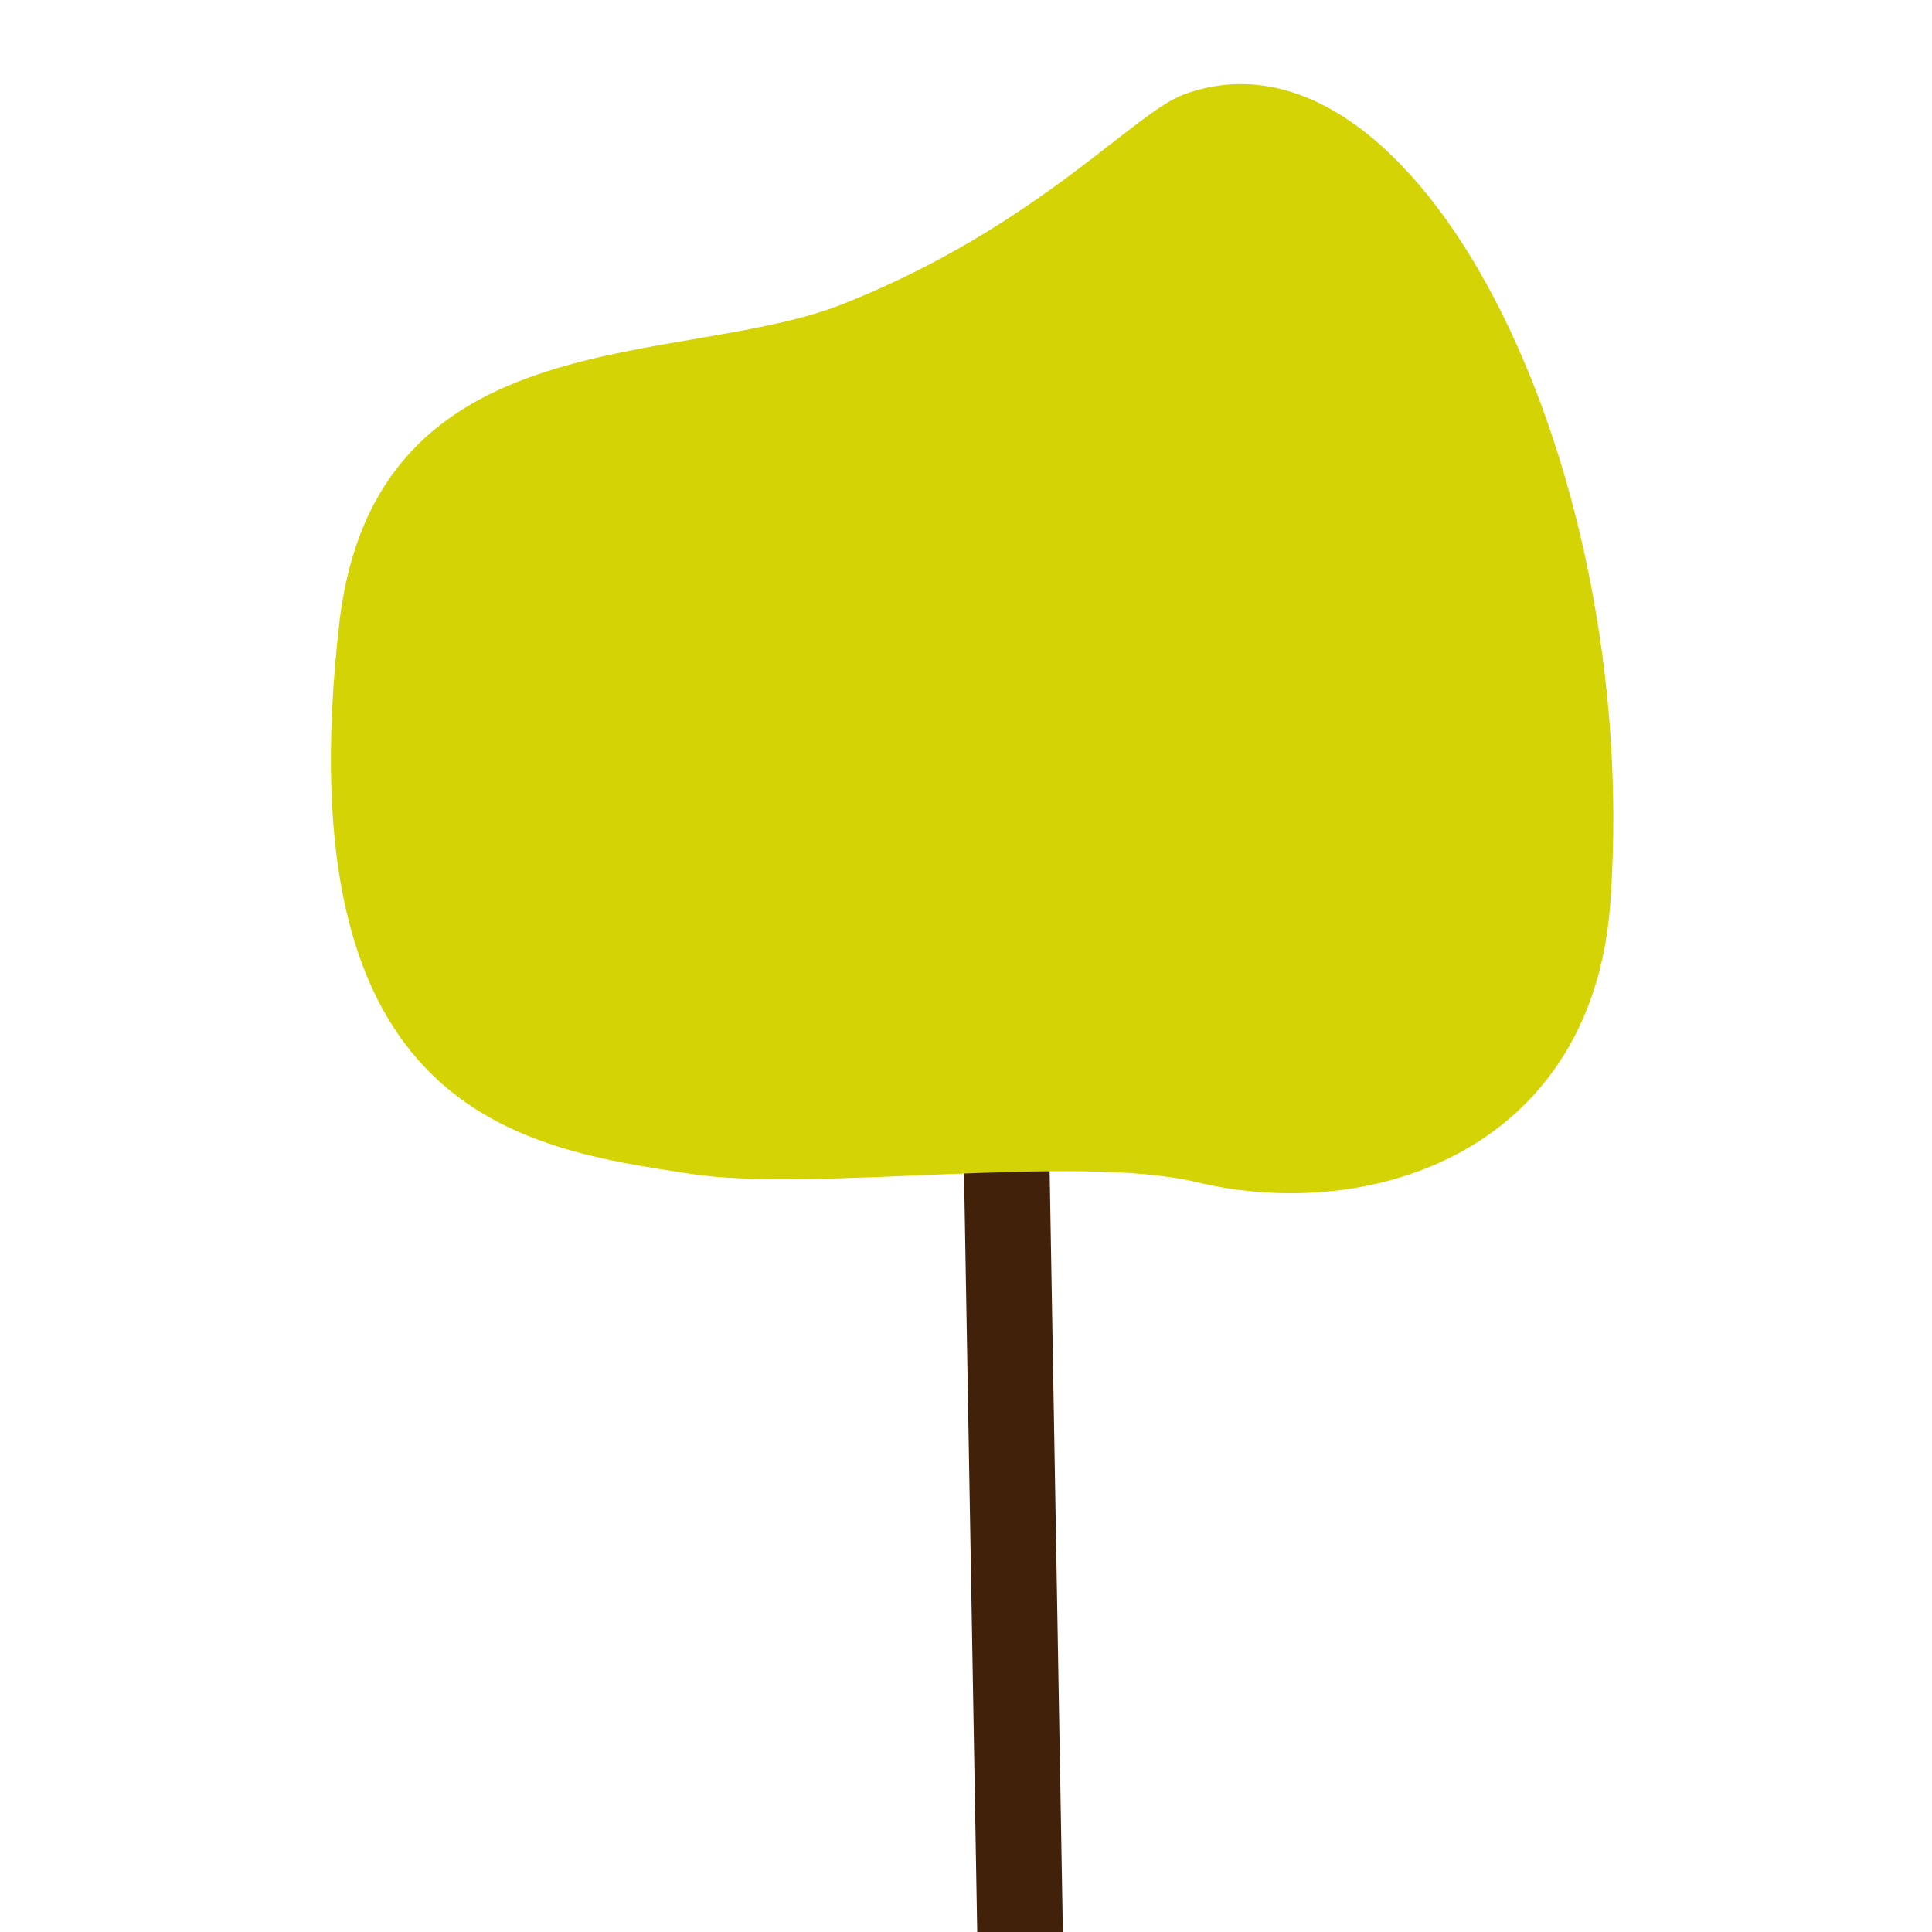 <?xml version="1.0" encoding="utf-8"?>
<!-- Generator: Adobe Illustrator 23.0.6, SVG Export Plug-In . SVG Version: 6.00 Build 0)  -->
<svg version="1.1" id="Layer_1" xmlns="http://www.w3.org/2000/svg" xmlns:xlink="http://www.w3.org/1999/xlink" x="0px" y="0px"
	 viewBox="0 0 160 160" style="enable-background:new 0 0 160 160;" xml:space="preserve">
<style type="text/css">
	.st0{fill:#42210B;}
	.st1{fill:#D3D305;}
</style>
<path class="st0" d="M79.7,89.3l1.7,97.8l7.1,0.4l-1.7-97.8L79.7,89.3z"/>
<path class="st1" d="M99.1,97.9c-10-2.4-31.8,0.9-42-0.7c-13.6-2.1-33.7-4.7-29-45.6c3-25.6,28.4-21,41.9-26.5
	C86,18.7,93.9,9.3,98.1,7.8c19-6.9,37.7,30,35.3,66.4C132.2,95.2,113.7,101.4,99.1,97.9z"/>
</svg>
